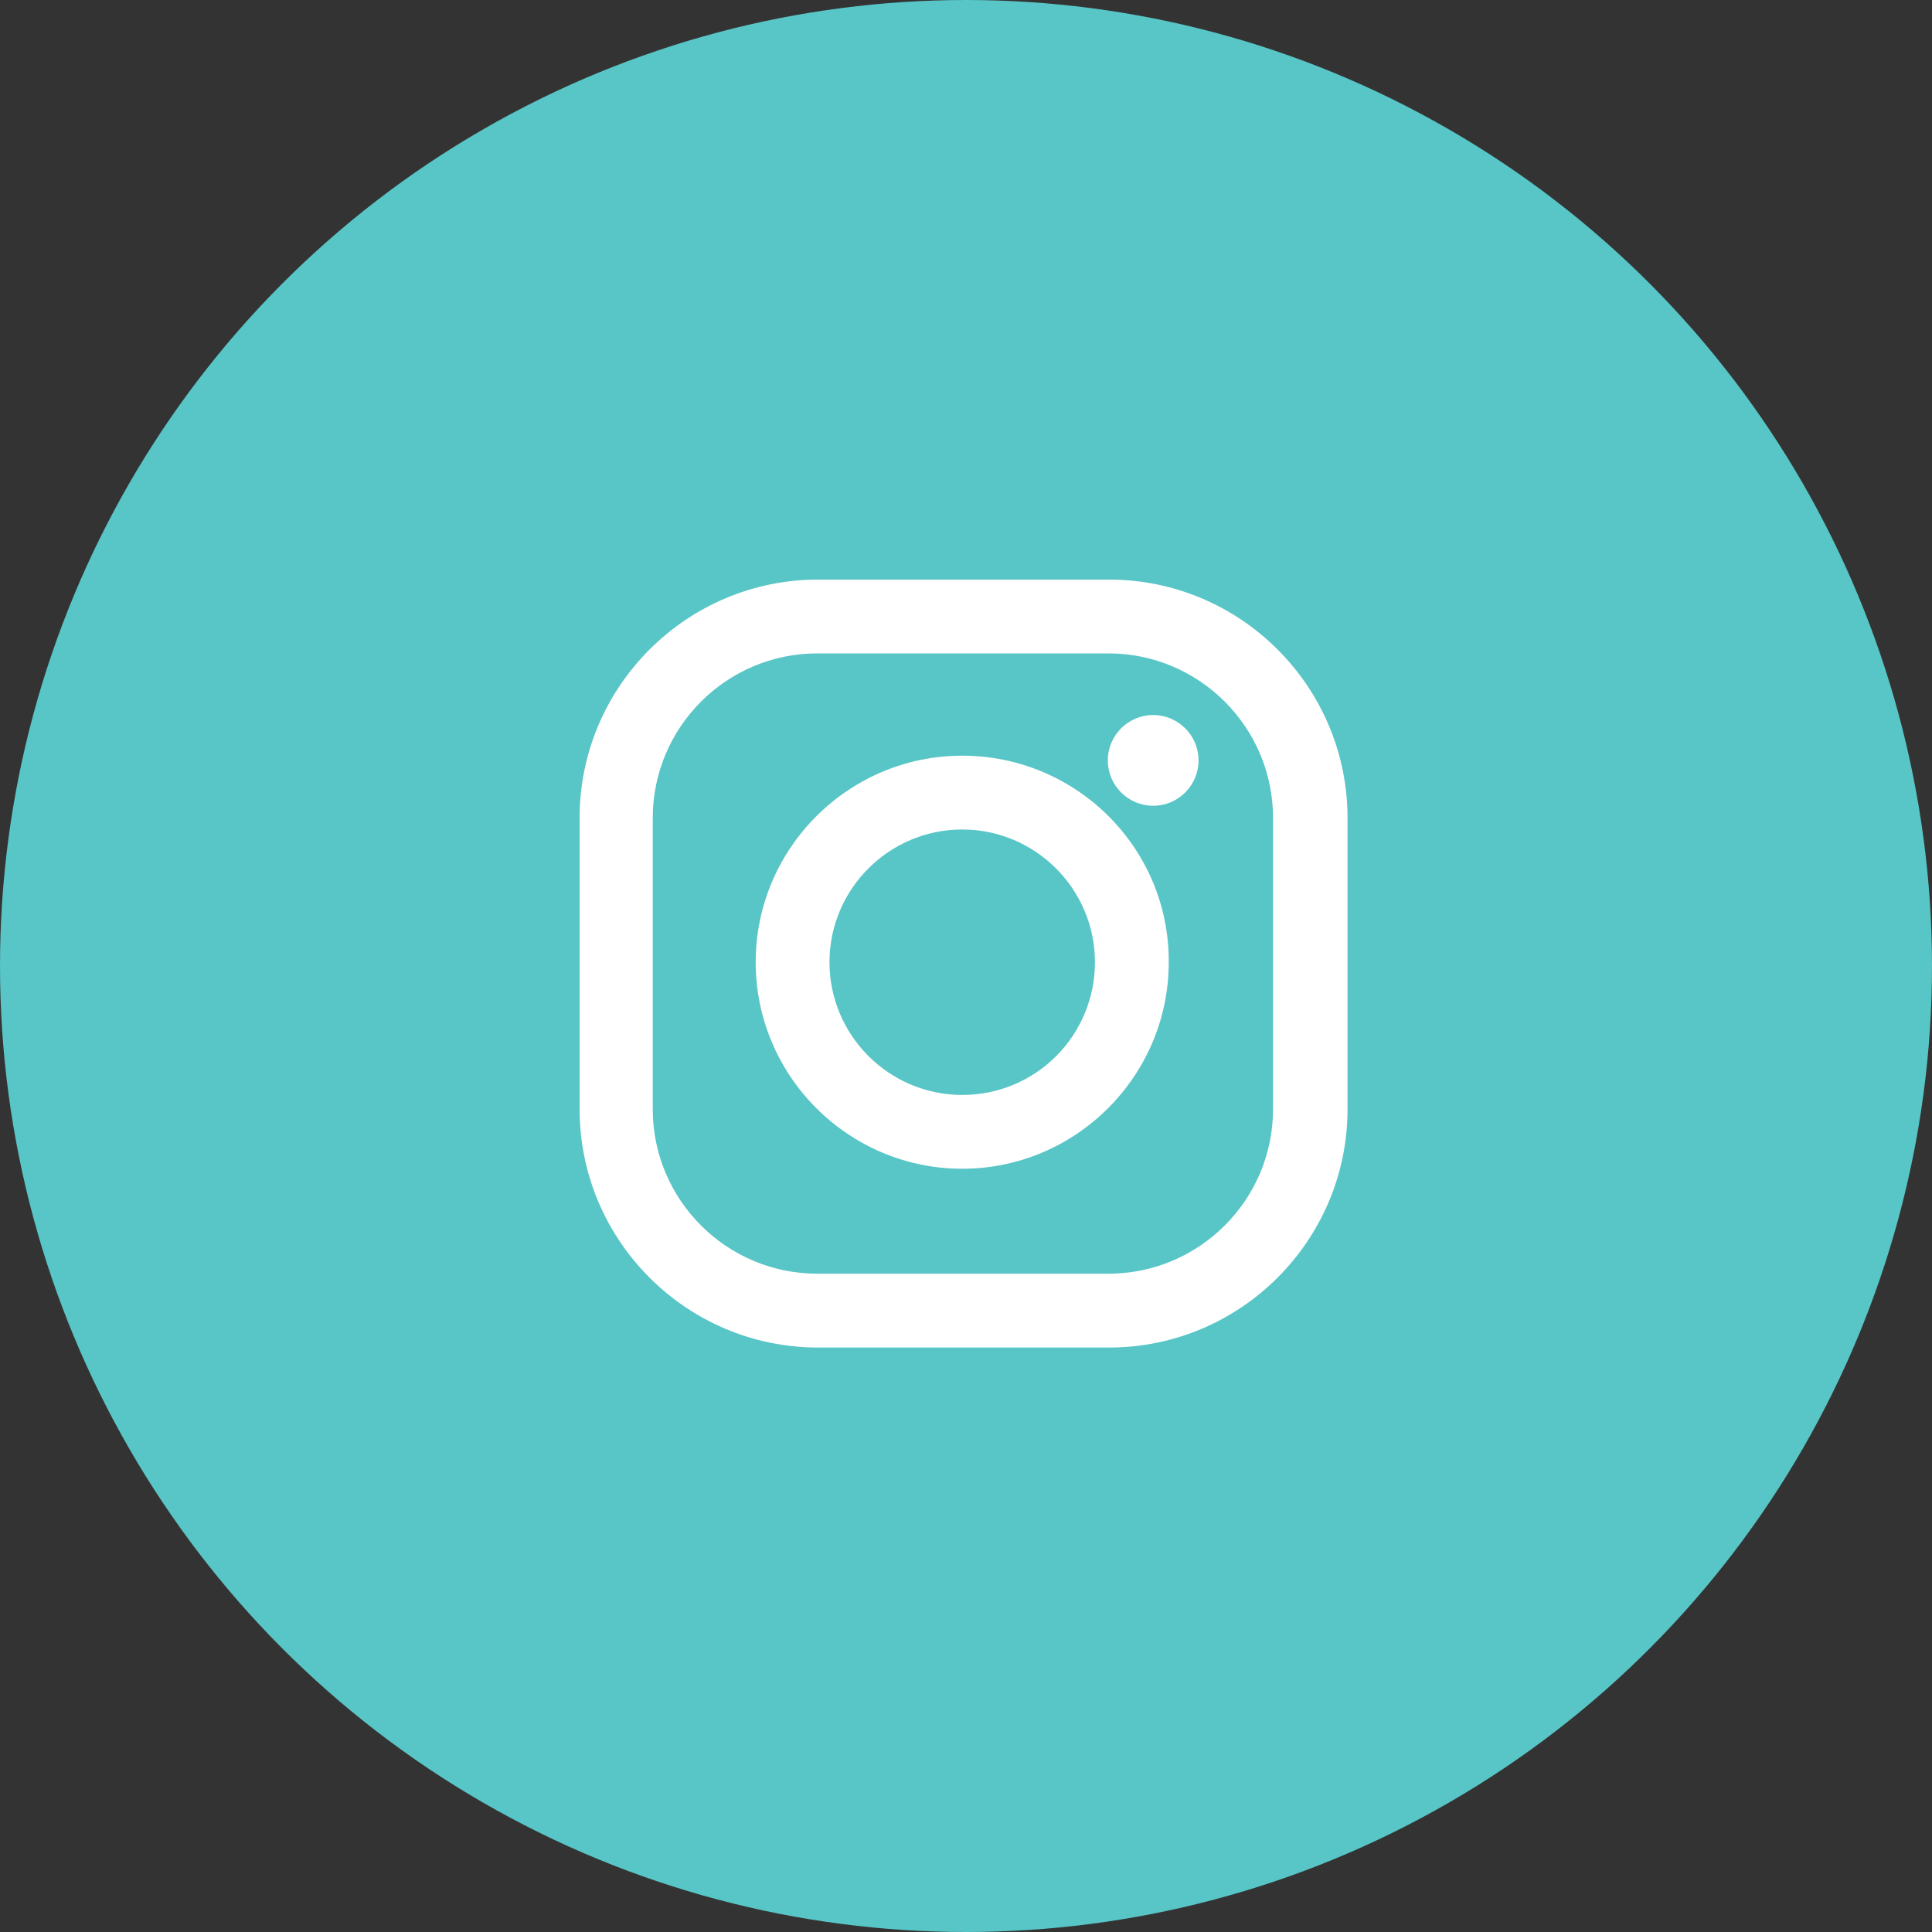 <svg xmlns="http://www.w3.org/2000/svg" width="50" height="50" viewBox="0 0 50 50">
  <rect x="0" y="0" width="50" height="50" fill="#333333" stroke="none"/>
  <g fill="none" fill-rule="evenodd">
    <circle cx="25" cy="25" r="25" fill="#58C5C6"/>
    <path fill="#FFF" d="M28.705,15 C32.105,15 34.874,17.769 34.874,21.169 L34.874,21.169 L34.874,28.705 C34.874,32.105 32.105,34.874 28.705,34.874 L28.705,34.874 L21.169,34.874 C17.769,34.874 15,32.105 15,28.705 L15,28.705 L15,21.169 C15,17.769 17.769,15 21.169,15 L21.169,15 Z M28.687,16.91 L21.151,16.91 C18.803,16.91 16.893,18.821 16.893,21.169 L16.893,21.169 L16.893,28.705 C16.893,31.053 18.803,32.963 21.151,32.963 L21.151,32.963 L28.687,32.963 C31.036,32.963 32.946,31.053 32.946,28.705 L32.946,28.705 L32.946,21.169 C32.946,18.821 31.036,16.91 28.687,16.91 L28.687,16.91 Z M24.902,19.557 C27.864,19.557 30.265,21.958 30.247,24.902 C30.247,27.846 27.846,30.247 24.902,30.247 C21.958,30.247 19.557,27.846 19.557,24.902 C19.557,21.958 21.958,19.557 24.902,19.557 Z M24.902,21.467 C23.009,21.467 21.467,23.009 21.467,24.902 C21.467,26.795 23.009,28.337 24.902,28.337 C26.812,28.337 28.337,26.795 28.337,24.902 C28.337,23.009 26.795,21.467 24.902,21.467 Z M29.844,18.505 C30.492,18.505 31.018,19.031 31.018,19.679 C31.018,20.327 30.492,20.853 29.844,20.853 C29.196,20.853 28.67,20.327 28.67,19.679 C28.67,19.031 29.196,18.505 29.844,18.505 Z"/>
  </g>
</svg>
